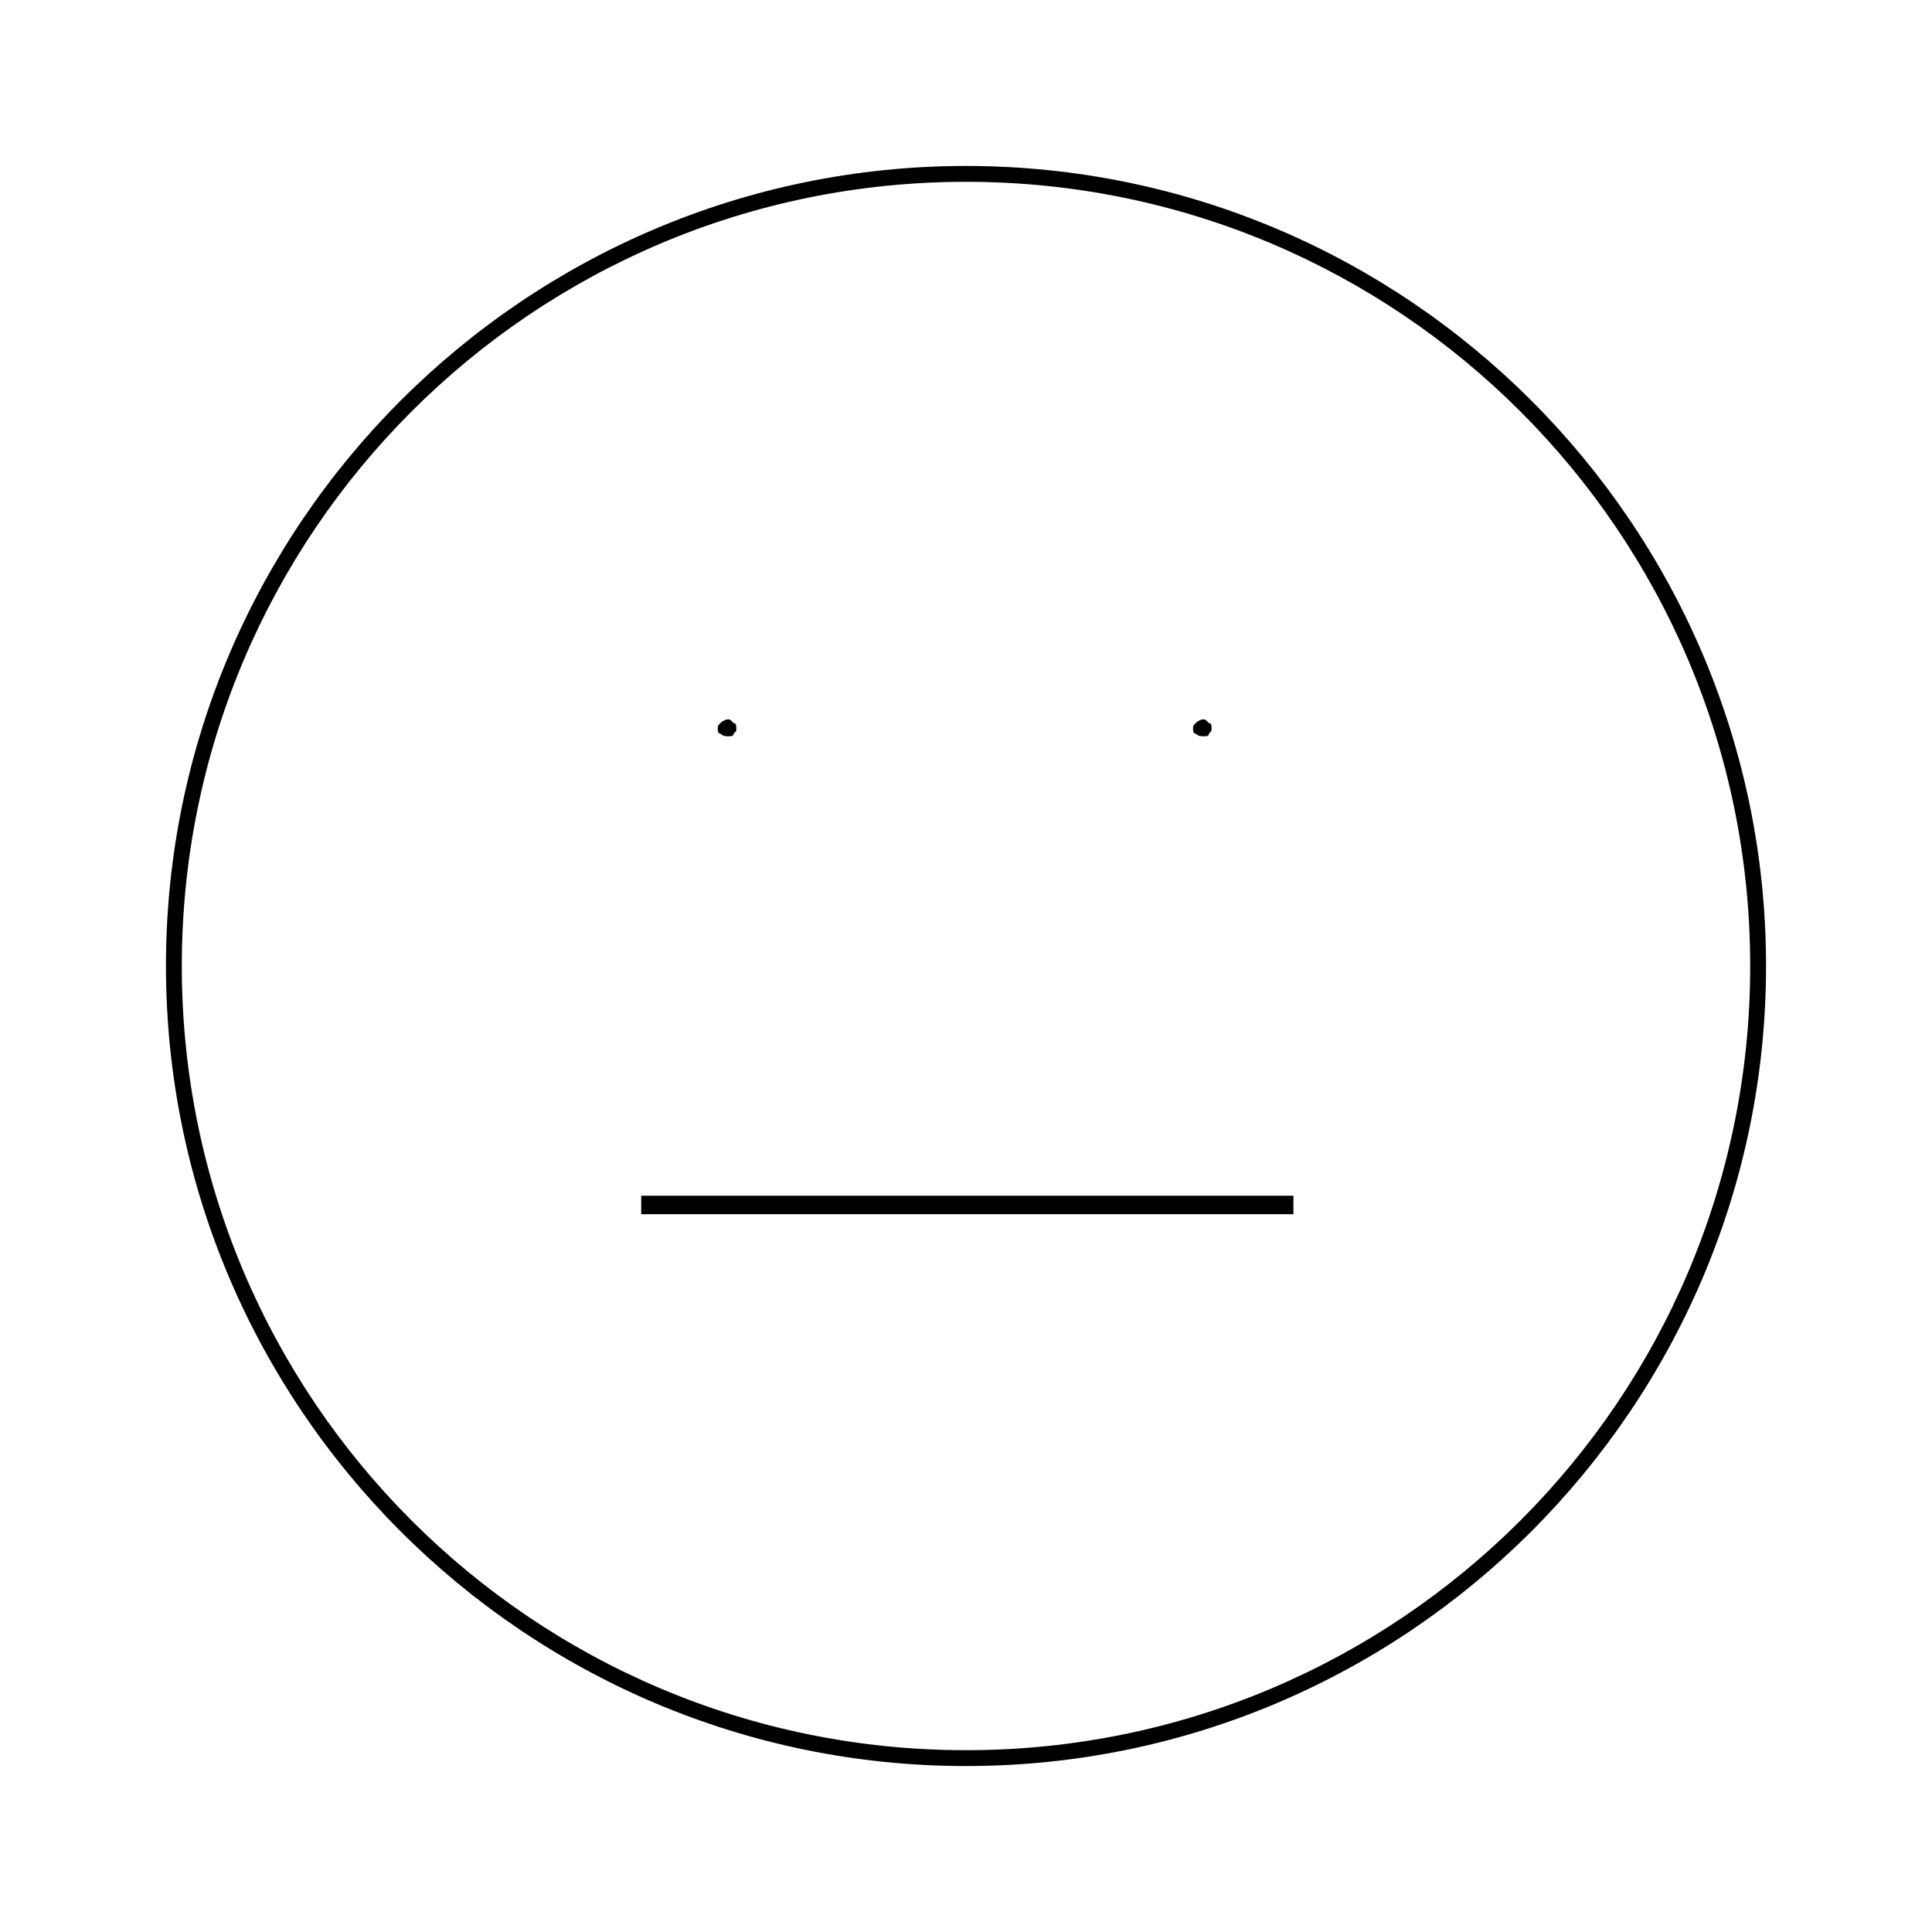 <?xml version="1.0" encoding="UTF-8"?>
<!-- Uploaded to: ICON Repo, www.svgrepo.com, Generator: ICON Repo Mixer Tools -->
<svg fill="#000000" width="800px" height="800px" version="1.1" viewBox="144 144 512 512" xmlns="http://www.w3.org/2000/svg">
 <g>
  <path d="m337.02 339.12c0.699 0 1.398 0 1.398-0.699l0.699-0.699v-0.699c0-0.699 0-1.398-0.699-1.398l-0.699-0.699c-0.699-0.699-2.098 0-2.801 0.699-0.699 0.699-0.699 0.699-0.699 1.398 0 0.699 0 1.398 0.699 1.398 0.699 0.699 1.402 0.699 2.102 0.699z"/>
  <path d="m462.98 339.12c0.699 0 1.398 0 1.398-0.699 0.699-0.699 0.699-0.699 0.699-1.398 0-0.699 0-1.398-0.699-1.398l-0.699-0.699c-0.699-0.699-2.098 0-2.801 0.699-0.699 0.699-0.699 0.699-0.699 1.398 0 0.699 0 1.398 0.699 1.398 0.699 0.699 1.398 0.699 2.102 0.699z"/>
  <path d="m313.93 460.88h172.84v4.898h-172.84z"/>
  <path d="m400 187.98c-116.86 0-212.02 95.164-212.02 212.02s95.164 212.02 212.02 212.02 212.02-95.164 212.02-212.02-95.164-212.02-212.02-212.02zm0 419.84c-114.76 0-207.82-93.066-207.82-207.82 0-114.76 93.066-207.82 207.82-207.82 114.75 0 207.82 93.066 207.82 207.82 0 114.75-93.066 207.82-207.82 207.82z"/>
 </g>
</svg>
